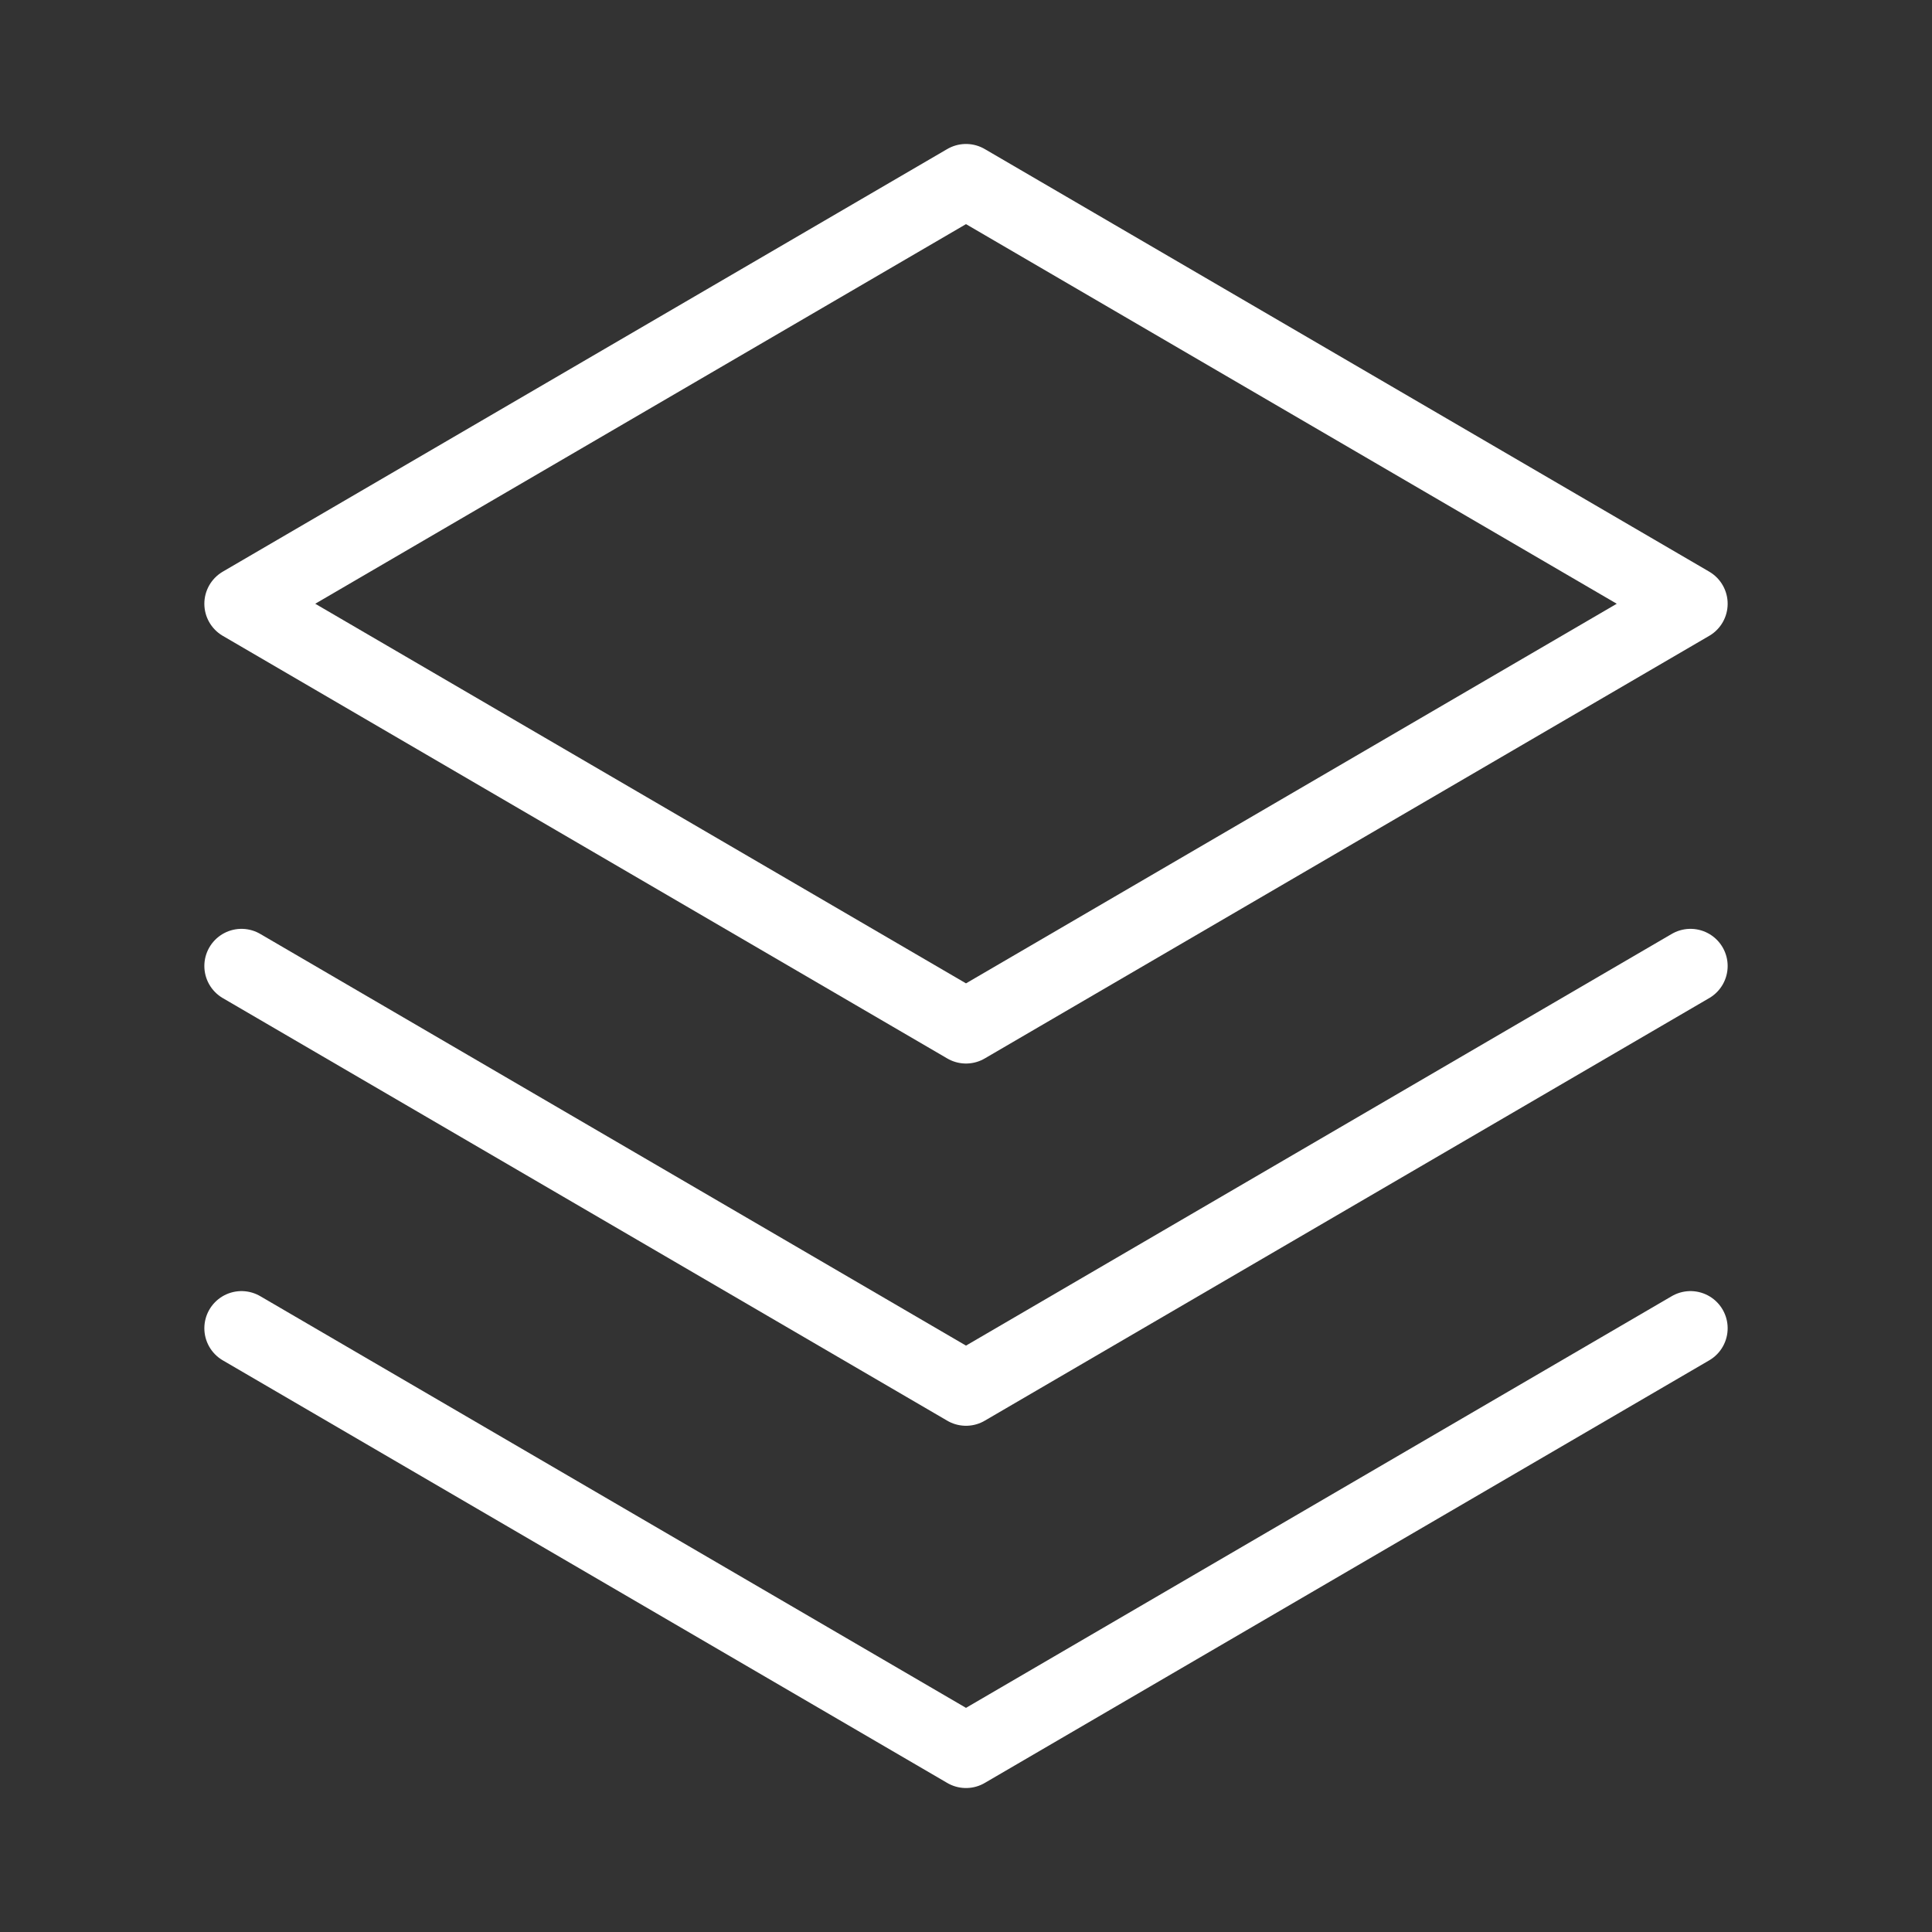 <svg width="52" height="52" viewBox="0 0 52 52" fill="none" xmlns="http://www.w3.org/2000/svg">
<rect x="0" y="0" width="52" height="52" fill="#333333" stroke="none"/>
<path d="M6.5 35.75L26 47.125L45.5 35.75" stroke="white" stroke-width="2" stroke-linecap="round" stroke-linejoin="round"/>
<path d="M6.5 26L26 37.375L45.5 26" stroke="white" stroke-width="2" stroke-linecap="round" stroke-linejoin="round"/>
<path d="M6.5 16.25L26 27.625L45.5 16.25L26 4.875L6.5 16.25Z" stroke="white" stroke-width="2" stroke-linecap="round" stroke-linejoin="round"/>
</svg>
